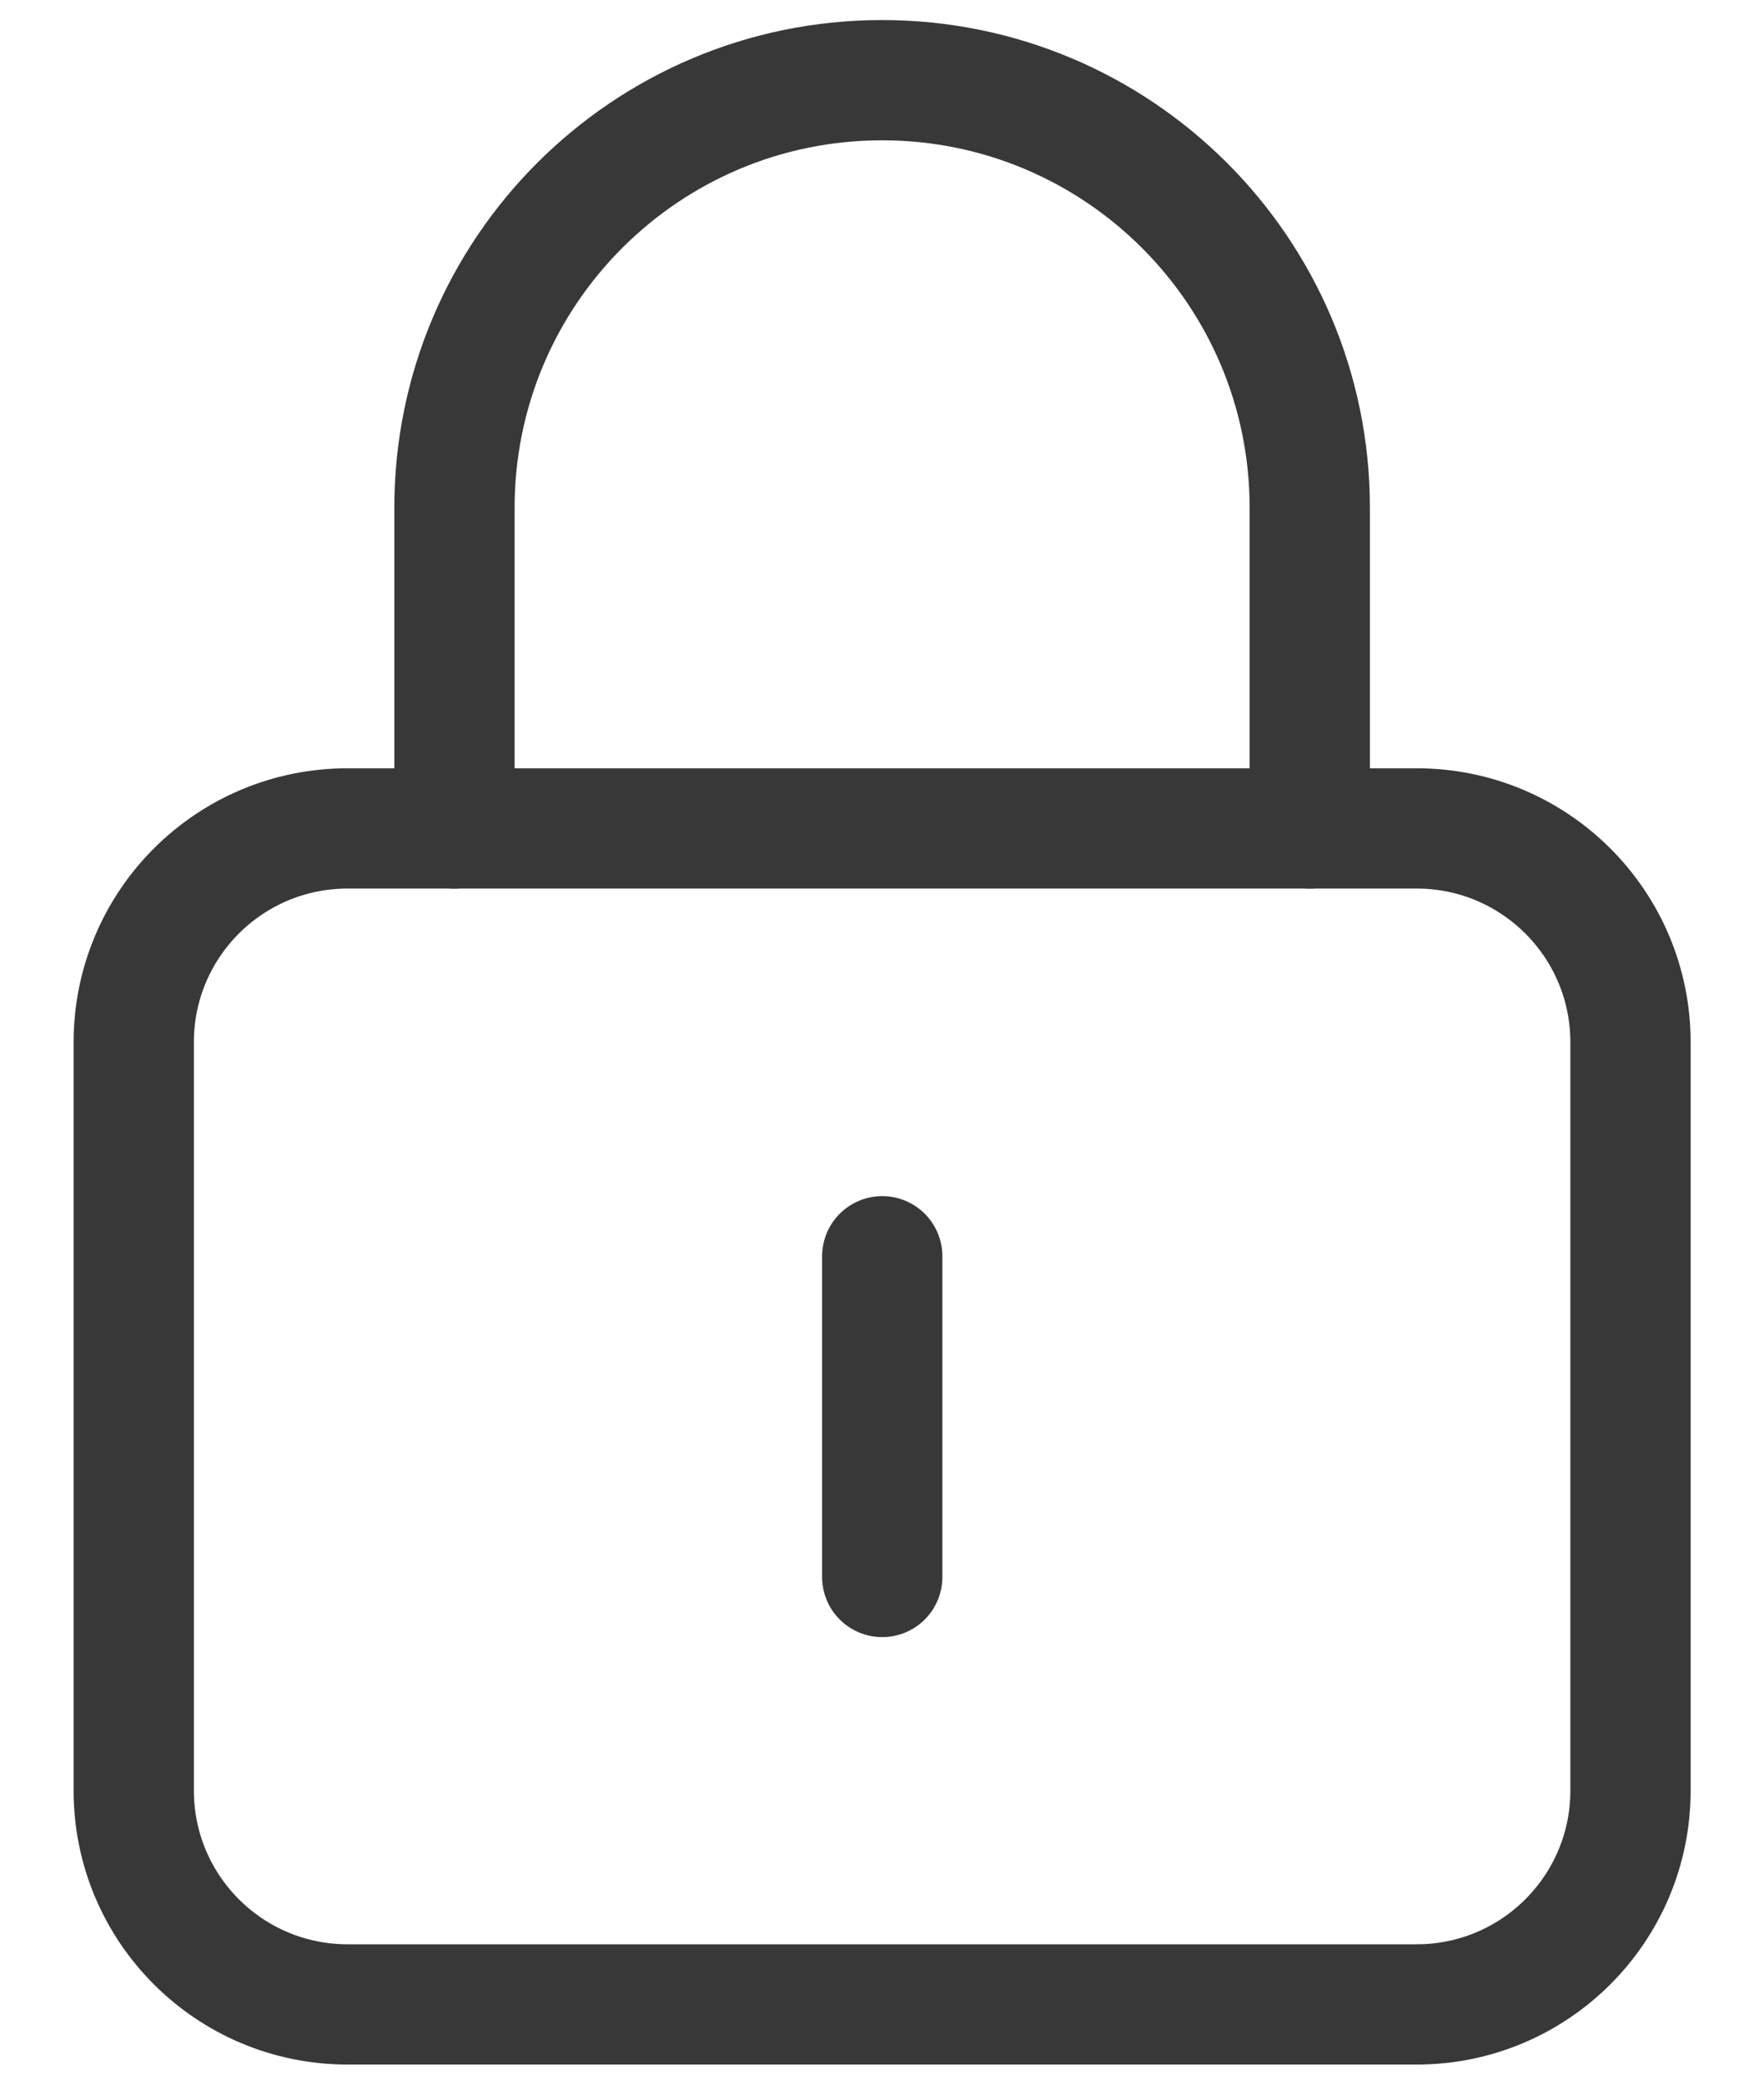 <svg width="22" height="26" viewBox="0 0 22 26" fill="none" xmlns="http://www.w3.org/2000/svg">
<path d="M5.668 10.333V6.333V6.333C5.668 3.388 8.056 1 11.001 1V1C13.947 1 16.335 3.388 16.335 6.333V6.333V10.333" stroke="#383838" stroke-width="1.5" stroke-linecap="round" stroke-linejoin="round"/>
<path d="M11.003 15.668V19.668" stroke="#383838" stroke-width="1.5" stroke-linecap="round" stroke-linejoin="round"/>
<path fill-rule="evenodd" clip-rule="evenodd" d="M17.668 24.999H4.335C2.861 24.999 1.668 23.805 1.668 22.332V12.999C1.668 11.525 2.861 10.332 4.335 10.332H17.668C19.141 10.332 20.335 11.525 20.335 12.999V22.332C20.335 23.805 19.141 24.999 17.668 24.999Z" stroke="#383838" stroke-width="1.5" stroke-linecap="round" stroke-linejoin="round"/>
</svg>
